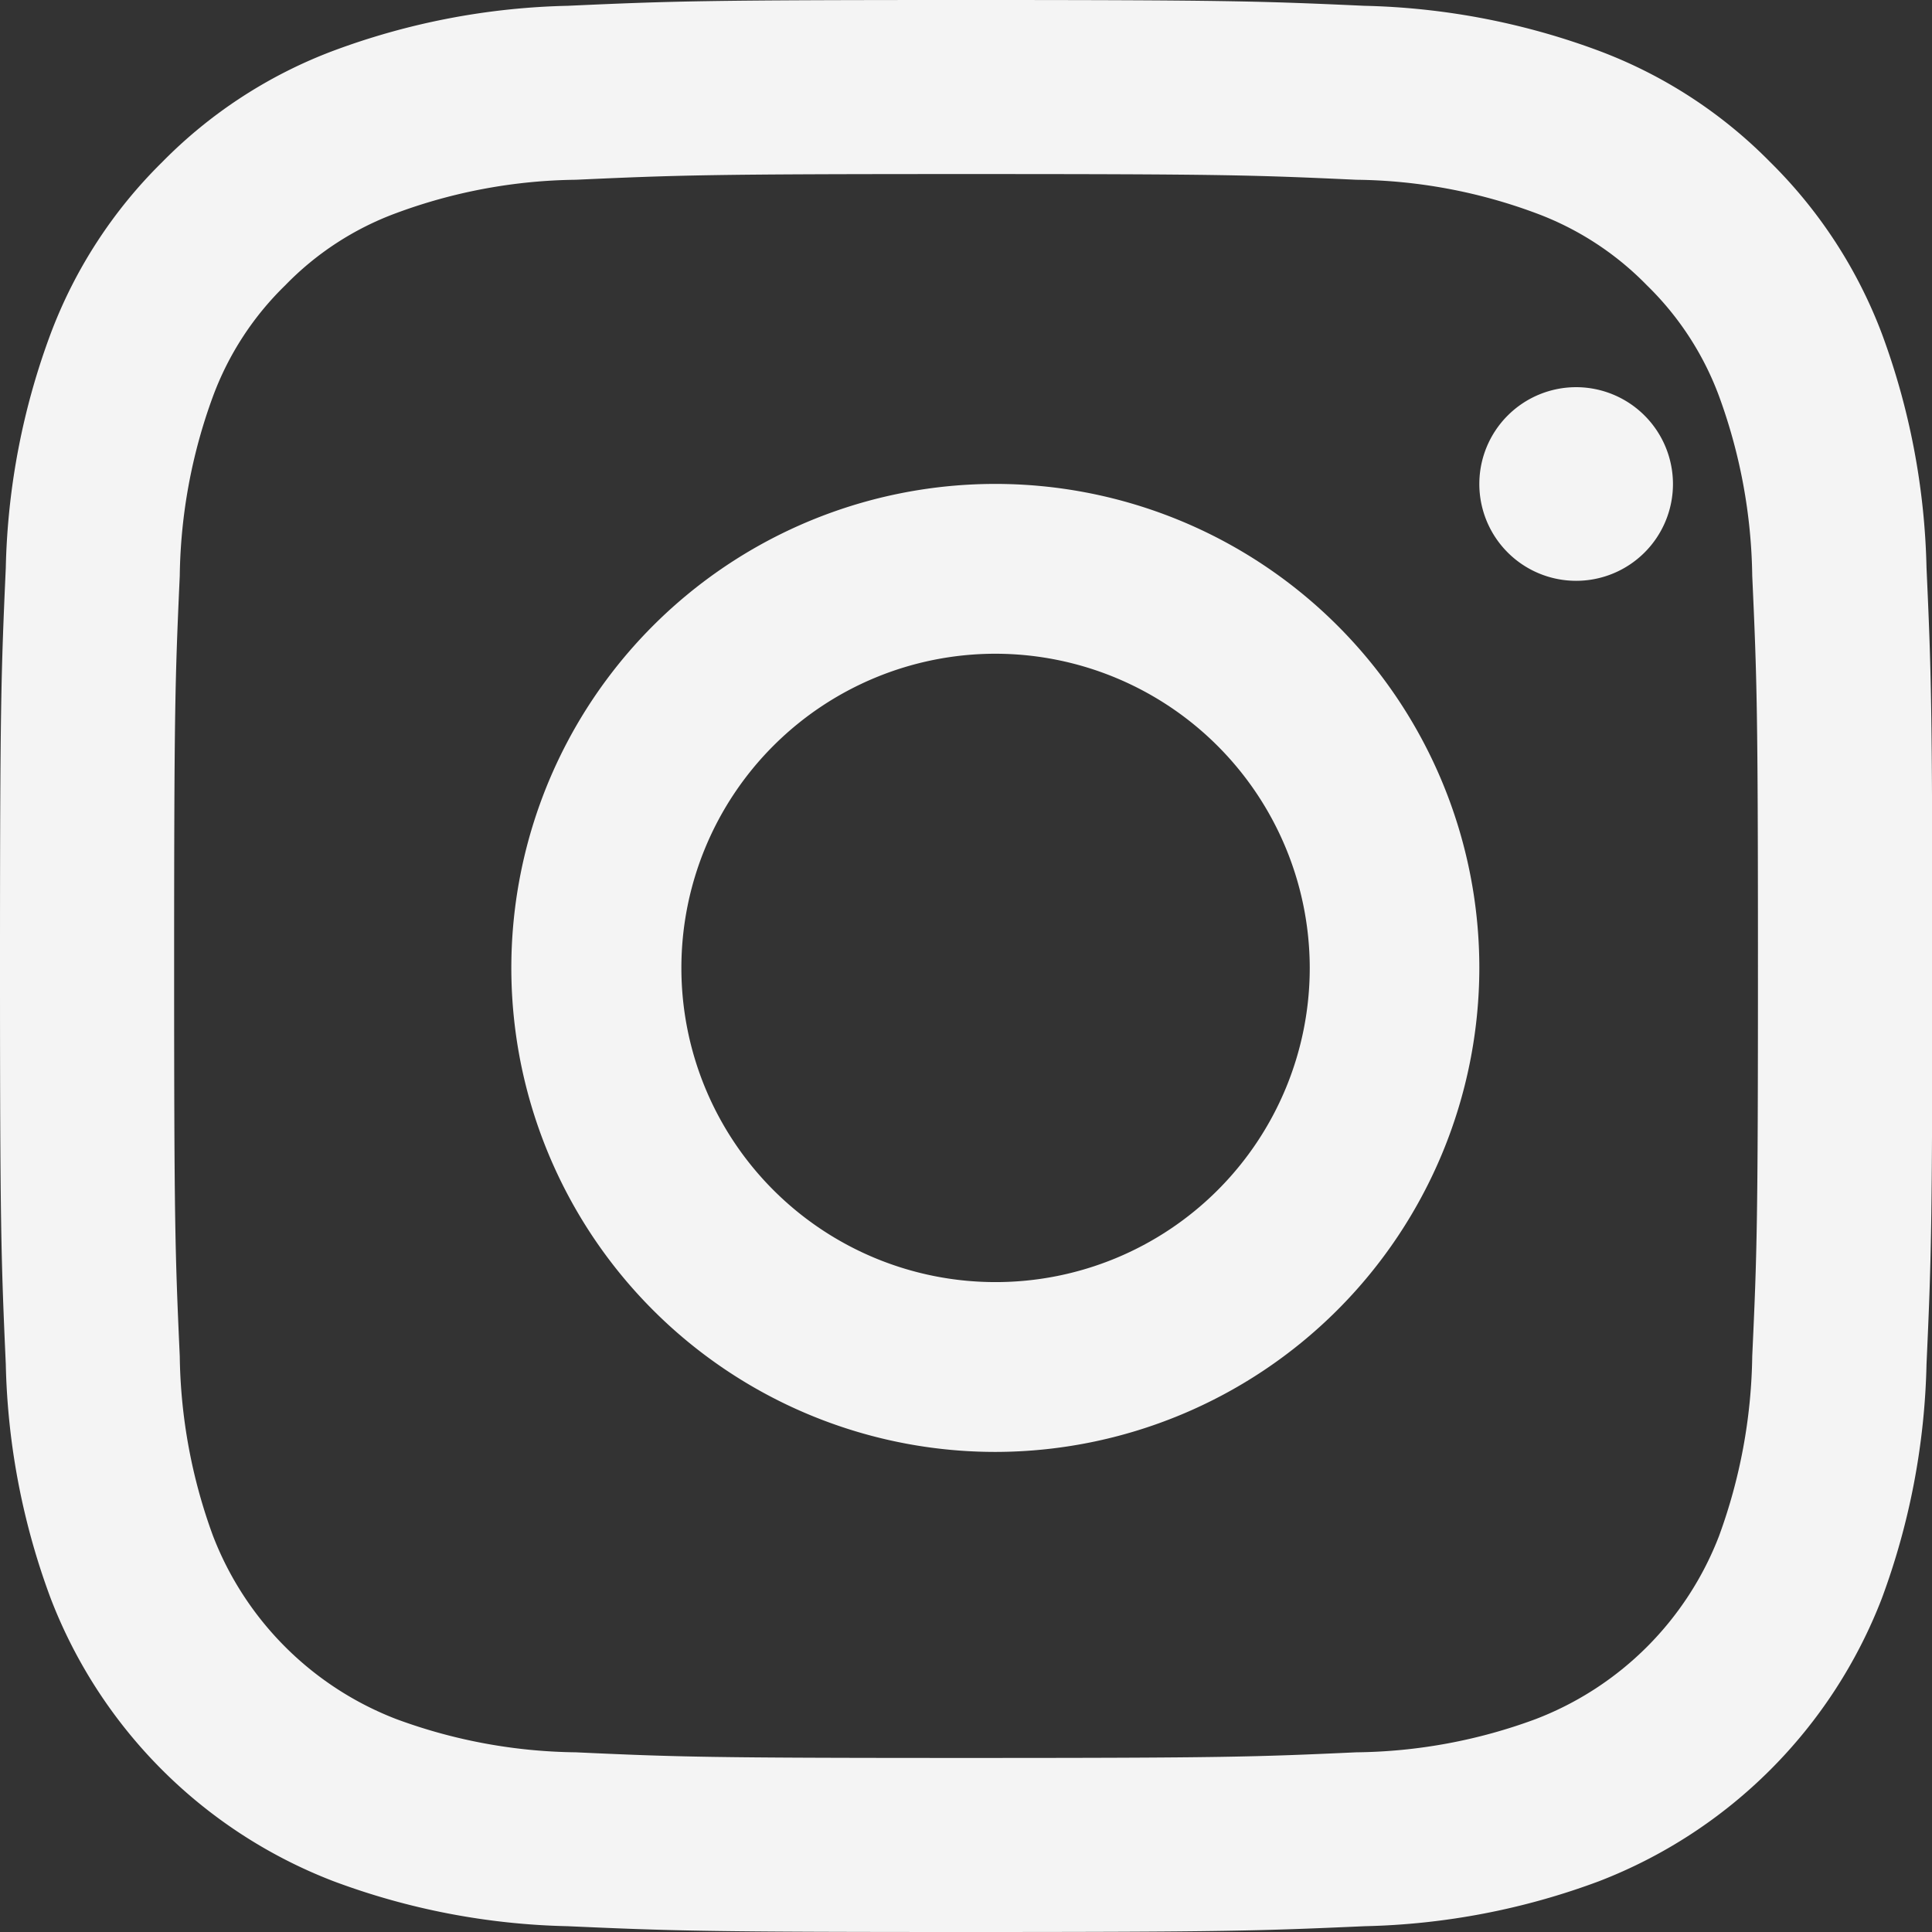 <svg id="Groupe_1635" data-name="Groupe 1635" xmlns="http://www.w3.org/2000/svg" width="24.665" height="24.665" viewBox="0 0 24.665 24.665">
  <rect x="0" y="0" width="24.665" height="24.665" fill="#333333" stroke="none"/>
  <path id="Fill_3" data-name="Fill 3" d="M12.334,24.665c-3.3,0-3.742-.014-5.086-.074a9.085,9.085,0,0,1-2.992-.575A6.281,6.281,0,0,1,.649,20.411a9.11,9.11,0,0,1-.575-2.994C.014,16.076,0,15.634,0,12.332S.014,8.59.074,7.248A9.108,9.108,0,0,1,.649,4.254,6.076,6.076,0,0,1,2.07,2.07,6.052,6.052,0,0,1,4.256.648,9.132,9.132,0,0,1,7.248.074C8.572.014,9.011,0,12.334,0s3.761.014,5.084.074a9.157,9.157,0,0,1,2.993.574A6.038,6.038,0,0,1,22.6,2.07a6.111,6.111,0,0,1,1.423,2.185,9.16,9.16,0,0,1,.572,2.993c.06,1.323.074,1.762.074,5.084s-.014,3.763-.074,5.084a9.162,9.162,0,0,1-.572,2.994,6.3,6.3,0,0,1-3.607,3.606,9.11,9.11,0,0,1-2.993.575C16.075,24.651,15.633,24.665,12.334,24.665Zm0-22.443c-3.267,0-3.661.013-4.984.073a6.811,6.811,0,0,0-2.29.425,3.807,3.807,0,0,0-1.418.922A3.835,3.835,0,0,0,2.719,5.06a6.882,6.882,0,0,0-.424,2.289c-.059,1.307-.072,1.7-.072,4.984s.013,3.677.072,4.983a6.9,6.9,0,0,0,.424,2.291,4.077,4.077,0,0,0,2.341,2.34,6.827,6.827,0,0,0,2.29.424c1.289.059,1.677.072,4.984.072s3.692-.013,4.983-.072a6.783,6.783,0,0,0,2.288-.424,4.069,4.069,0,0,0,2.342-2.34,6.937,6.937,0,0,0,.423-2.291c.061-1.318.073-1.71.073-4.983s-.013-3.664-.073-4.984a6.918,6.918,0,0,0-.423-2.289,3.837,3.837,0,0,0-.922-1.418,3.838,3.838,0,0,0-1.42-.922,6.767,6.767,0,0,0-2.288-.425C15.992,2.234,15.6,2.222,12.334,2.222Z" transform="translate(0 0)" fill="#f4f4f4"/>
  <path id="Fill_5" data-name="Fill 5" d="M6.18,12.357a6.179,6.179,0,1,1,6.177-6.179A6.186,6.186,0,0,1,6.18,12.357Zm0-10.19a4.011,4.011,0,1,0,4.012,4.012A4.017,4.017,0,0,0,6.18,2.167Z" transform="translate(6.529 6.179)" fill="#f4f4f4"/>
  <path id="Fill_7" data-name="Fill 7" d="M2.471,1.236A1.236,1.236,0,1,1,1.236,0,1.237,1.237,0,0,1,2.471,1.236" transform="translate(18.887 4.943)" fill="#f4f4f4"/>
</svg>
